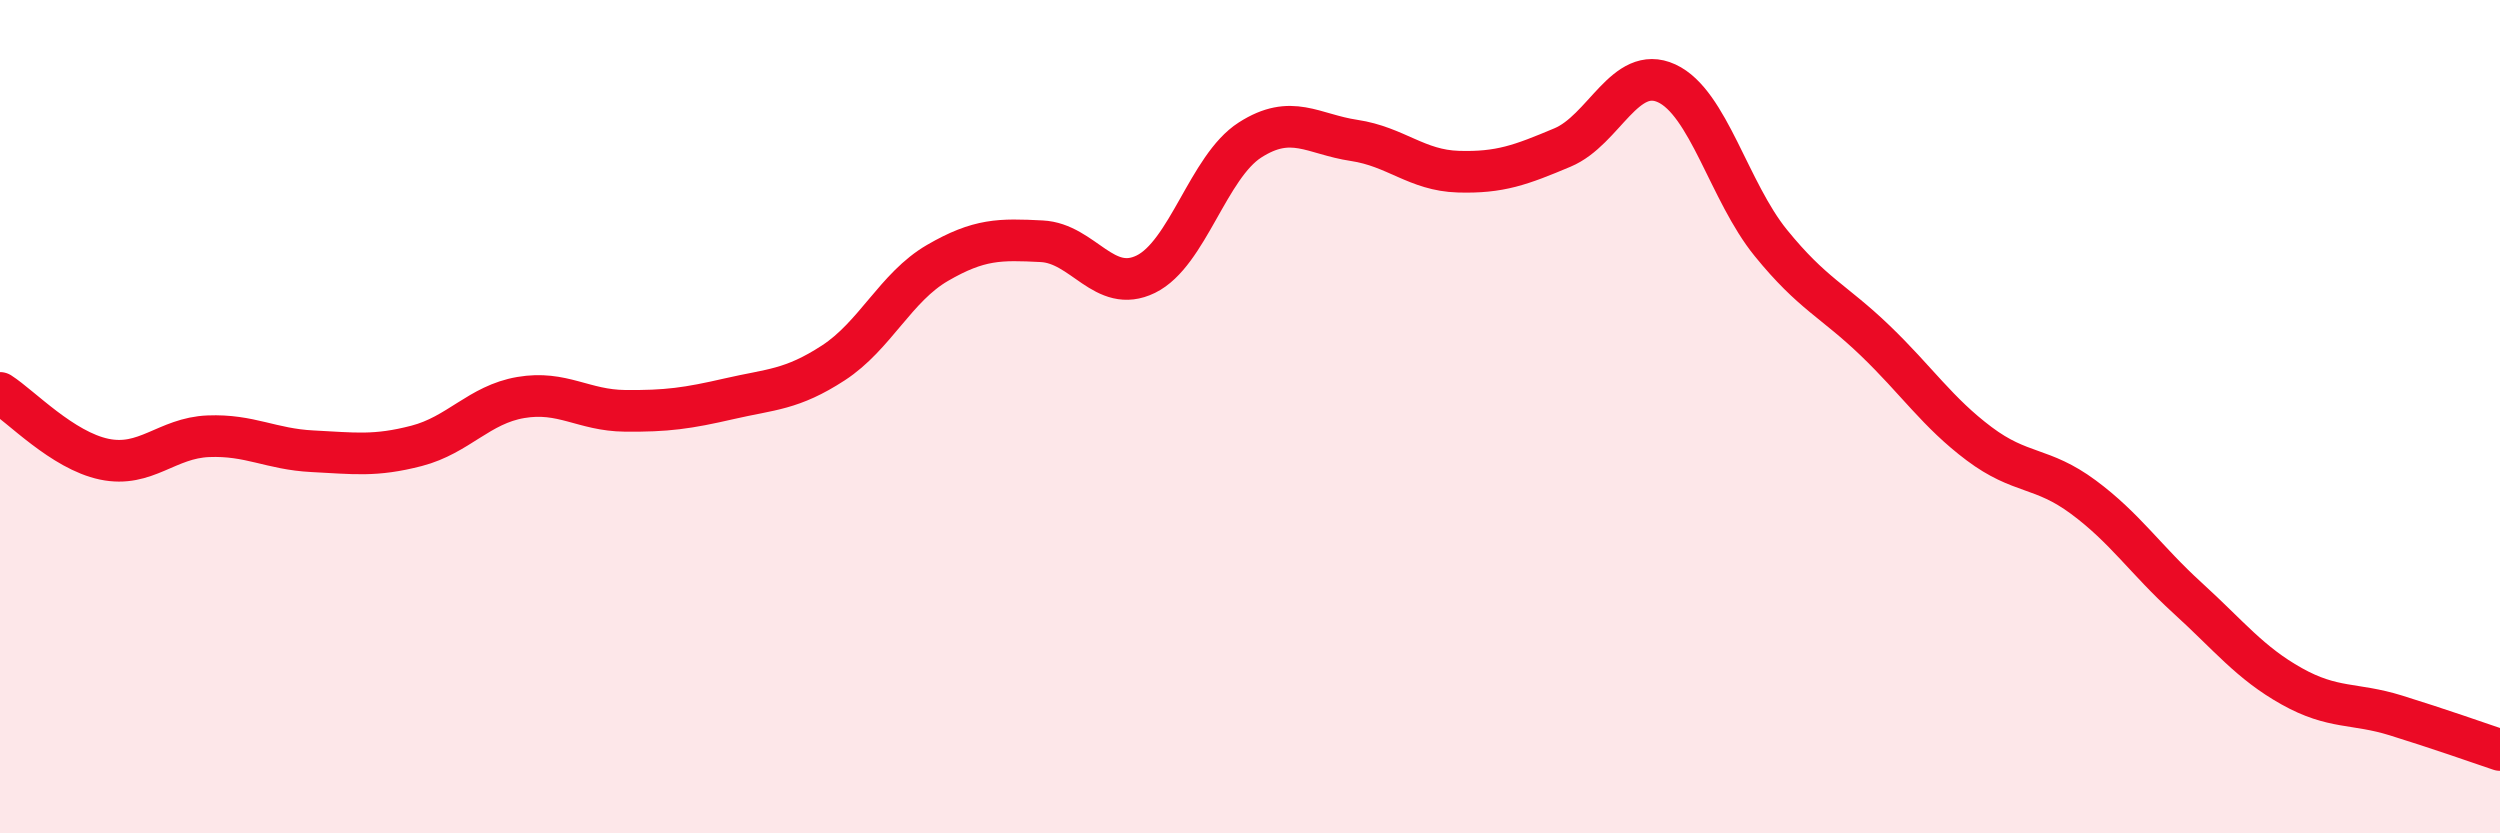 
    <svg width="60" height="20" viewBox="0 0 60 20" xmlns="http://www.w3.org/2000/svg">
      <path
        d="M 0,9.43 C 0.5,9.75 1.5,10.81 2.5,11.02 C 3.5,11.23 4,10.51 5,10.47 C 6,10.43 6.5,10.78 7.5,10.83 C 8.5,10.88 9,10.96 10,10.7 C 11,10.44 11.5,9.71 12.5,9.54 C 13.5,9.37 14,9.85 15,9.86 C 16,9.87 16.5,9.8 17.5,9.57 C 18.5,9.34 19,9.36 20,8.71 C 21,8.06 21.5,6.89 22.5,6.31 C 23.5,5.73 24,5.74 25,5.79 C 26,5.84 26.5,7.07 27.5,6.58 C 28.5,6.09 29,4 30,3.36 C 31,2.72 31.5,3.22 32.5,3.37 C 33.5,3.52 34,4.09 35,4.12 C 36,4.15 36.5,3.96 37.5,3.54 C 38.5,3.12 39,1.54 40,2 C 41,2.46 41.5,4.6 42.5,5.83 C 43.5,7.06 44,7.21 45,8.17 C 46,9.13 46.5,9.9 47.5,10.65 C 48.5,11.4 49,11.19 50,11.93 C 51,12.67 51.5,13.44 52.5,14.35 C 53.5,15.26 54,15.91 55,16.47 C 56,17.03 56.5,16.86 57.5,17.17 C 58.5,17.48 59.5,17.83 60,18L60 20L0 20Z"
        fill="#EB0A25"
        opacity="0.1"
        stroke-linecap="round"
        stroke-linejoin="round"
      />
      <path
        d="M 0,9.43 C 0.5,9.75 1.5,10.81 2.5,11.02 C 3.5,11.23 4,10.51 5,10.47 C 6,10.43 6.5,10.78 7.5,10.83 C 8.5,10.88 9,10.96 10,10.7 C 11,10.44 11.5,9.71 12.5,9.54 C 13.5,9.37 14,9.85 15,9.86 C 16,9.87 16.5,9.8 17.5,9.57 C 18.5,9.34 19,9.36 20,8.71 C 21,8.06 21.5,6.89 22.5,6.31 C 23.5,5.73 24,5.74 25,5.79 C 26,5.84 26.5,7.07 27.5,6.58 C 28.5,6.09 29,4 30,3.36 C 31,2.72 31.5,3.22 32.5,3.37 C 33.5,3.52 34,4.09 35,4.12 C 36,4.15 36.5,3.96 37.5,3.54 C 38.5,3.12 39,1.54 40,2 C 41,2.46 41.5,4.6 42.5,5.83 C 43.5,7.06 44,7.21 45,8.17 C 46,9.13 46.5,9.9 47.5,10.65 C 48.5,11.4 49,11.19 50,11.93 C 51,12.67 51.5,13.44 52.5,14.35 C 53.5,15.26 54,15.91 55,16.47 C 56,17.03 56.5,16.86 57.5,17.17 C 58.5,17.48 59.5,17.83 60,18"
        stroke="#EB0A25"
        stroke-width="1"
        fill="none"
        stroke-linecap="round"
        stroke-linejoin="round"
      />
    </svg>
  